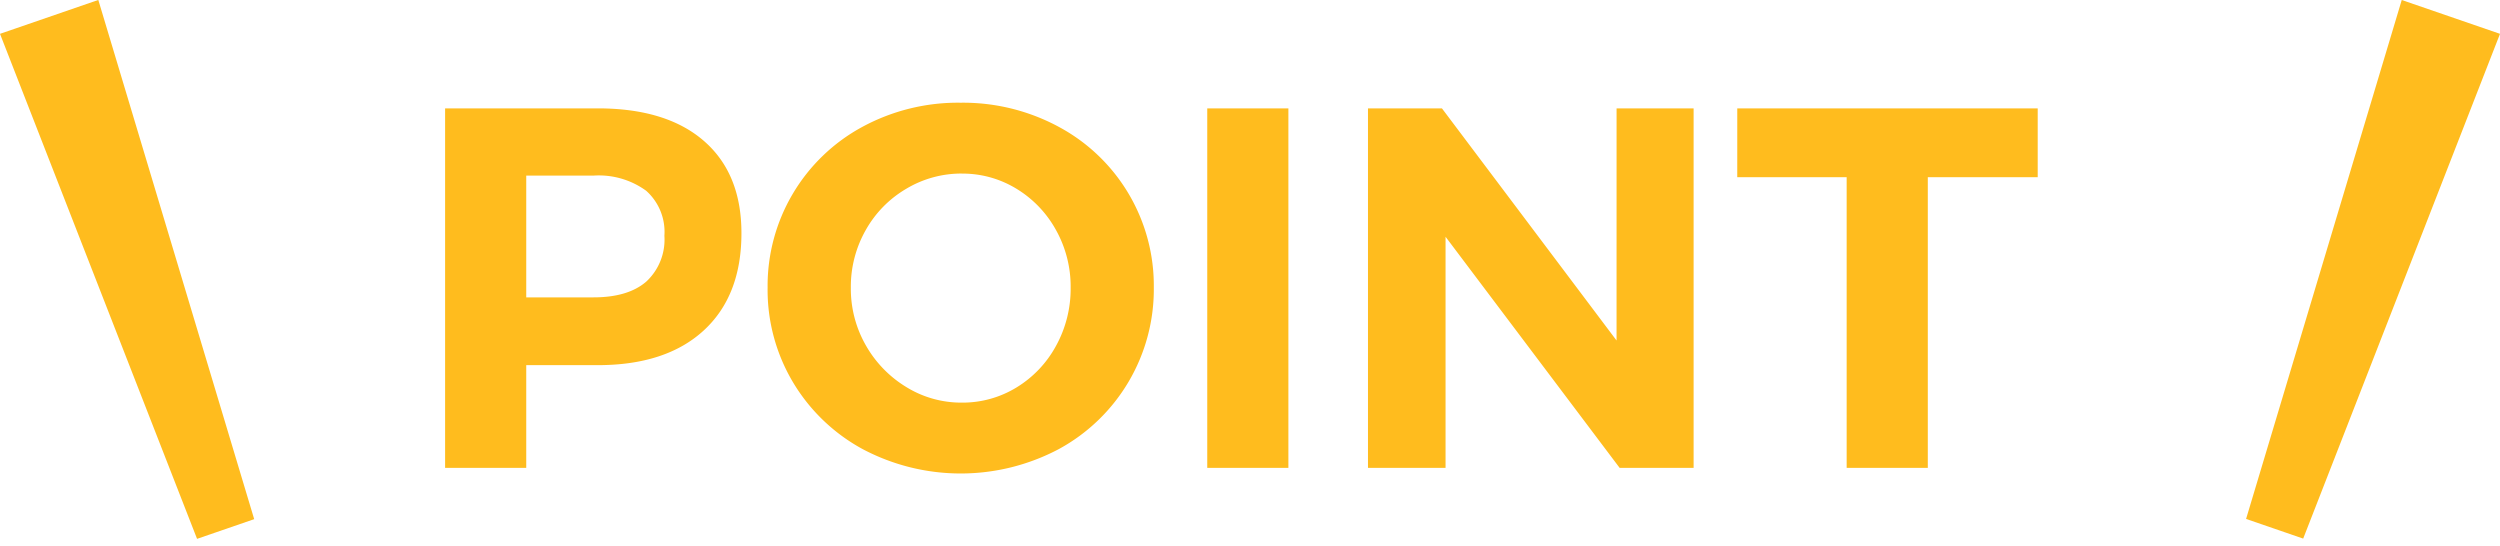 <svg xmlns="http://www.w3.org/2000/svg" width="300" height="65.482" viewBox="0 0 300 65.482"><g transform="translate(-486 -2144)"><path d="M19.459-9.987q8.258,0,12.757,3.913t4.5,11.062q0,7.519-4.53,11.679t-12.726,4.16H10.892V33.153H1.155V-9.987Zm-.493,22.68q4.129,0,6.317-1.88A6.872,6.872,0,0,0,27.471,5.3,6.609,6.609,0,0,0,25.283-.1a9.649,9.649,0,0,0-6.317-1.818H10.892V12.693ZM63.031-10.665A24.139,24.139,0,0,1,74.8-7.768a21.627,21.627,0,0,1,11.4,19.29A21.818,21.818,0,0,1,74.8,30.9a25.13,25.13,0,0,1-23.542,0,21.893,21.893,0,0,1-8.351-8.012,21.673,21.673,0,0,1-3.051-11.371A21.678,21.678,0,0,1,51.229-7.768,24.088,24.088,0,0,1,63.031-10.665Zm.123,8.5A12.872,12.872,0,0,0,56.5-.342a13.277,13.277,0,0,0-4.869,4.961,13.722,13.722,0,0,0-1.787,6.9,13.657,13.657,0,0,0,1.818,6.964,13.835,13.835,0,0,0,4.869,4.992,12.55,12.55,0,0,0,6.625,1.849,12.391,12.391,0,0,0,6.564-1.818,13.207,13.207,0,0,0,4.745-4.992,14.2,14.2,0,0,0,1.756-6.995,13.91,13.91,0,0,0-1.756-6.9A13.27,13.27,0,0,0,69.718-.342,12.391,12.391,0,0,0,63.154-2.16ZM92.613-9.987h9.737V33.153H92.613Zm49.119,0h9.244V33.153H142.1L121.209,5.42V33.153H111.9V-9.987h8.875l20.954,27.856Zm14.483,0h36.053v8.258H179.079V33.153h-9.737V-1.729H156.214Z" transform="translate(538.257 2166.991)" fill="#ffbc1e"/><path d="M0,0,2.611,64.961H9.858L12.47,0Z" transform="matrix(0.946, -0.326, 0.326, 0.946, 486, 2148.06)" fill="#ffbc1e"/><path d="M0,64.961,2.611,0H9.858L12.47,64.961Z" transform="translate(764.851 2209.482) rotate(-161)" fill="#ffbc1e"/></g></svg>